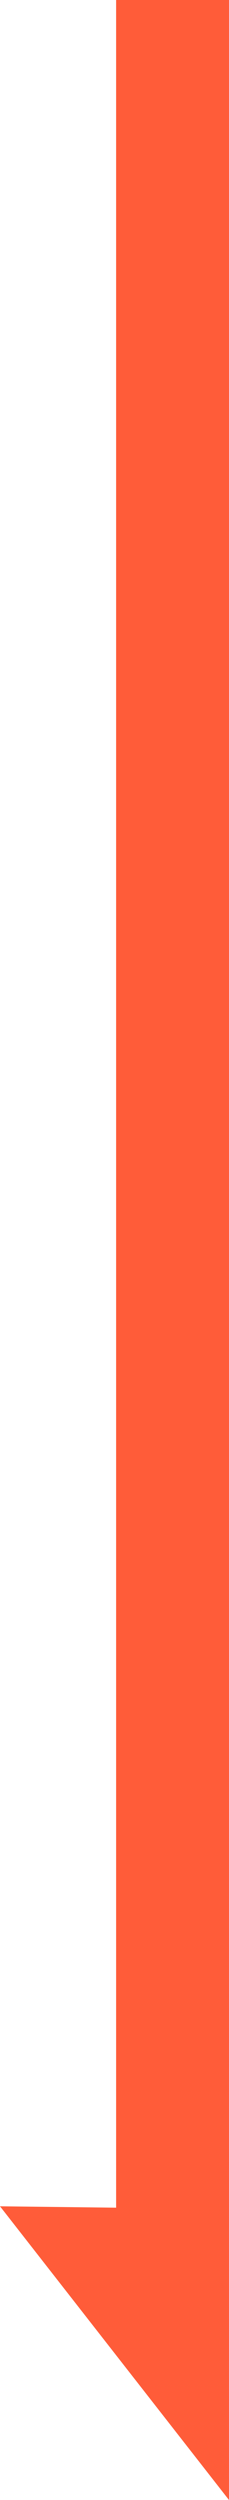 <svg xmlns="http://www.w3.org/2000/svg" viewBox="0 0 9.94 108.18"><defs><style>.cls-1{fill:#ff5c39;}</style></defs><g id="圖層_2" data-name="圖層 2"><g id="圖層_1-2" data-name="圖層 1"><polygon class="cls-1" points="0 95.47 9.94 108.18 9.94 0 5.04 0 5.04 89.37 5.04 95.53 0 95.47"/></g></g></svg>